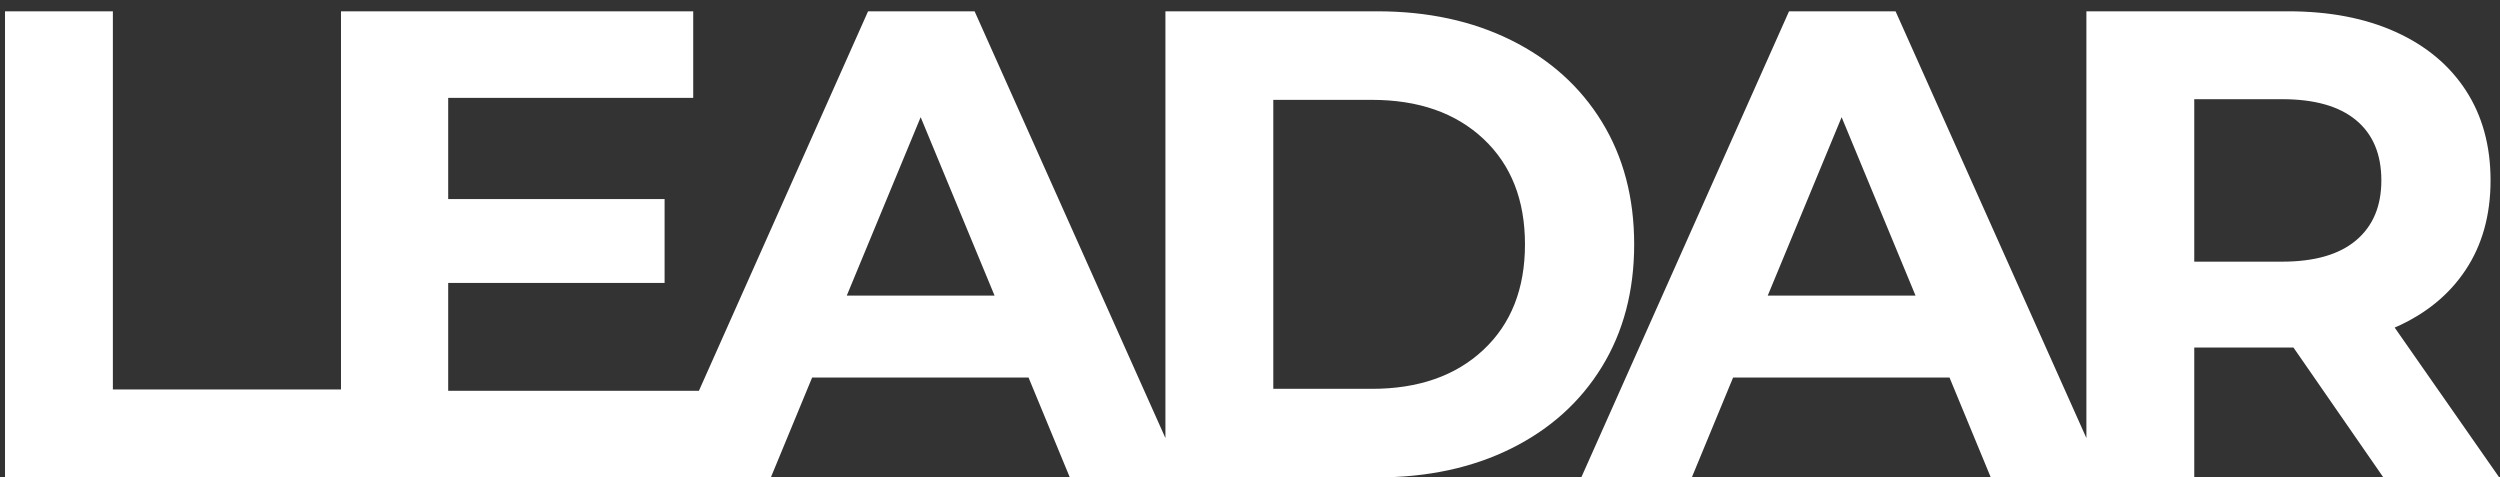 <?xml version="1.0" encoding="UTF-8"?>
<svg width="199px" height="38px" viewBox="0 0 199 38" version="1.1" xmlns="http://www.w3.org/2000/svg" xmlns:xlink="http://www.w3.org/1999/xlink">
    <rect x="0" y="0" width="199" height="38" fill="#333333" stroke="none"/>
    <title>LEADAR</title>
    <g id="New-Design" stroke="none" stroke-width="1" fill="none" fill-rule="evenodd">
        <g id="Lead" transform="translate(-914, -139)" fill="#FFFFFF" fill-rule="nonzero">
            <path d="M941.588,177 L941.588,170.004 L922.985,170.004 L922.985,139.9 L914.399,139.9 L914.399,177 L941.588,177 Z M969.869,177 L969.869,170.11 L949.676,170.11 L949.676,161.524 L966.901,161.524 L966.901,154.846 L949.676,154.846 L949.676,146.79 L969.18,146.79 L969.18,139.9 L941.143,139.9 L941.143,177 L969.869,177 Z M975.36,177 L978.646,169.05 L995.871,169.05 L999.157,177 L1008.167,177 L991.578,139.9 L983.098,139.9 L966.562,177 L975.36,177 Z M993.168,162.531 L981.402,162.531 L987.285,148.327 L993.168,162.531 Z M1023.622,177 C1027.65,177 1031.209,176.232 1034.301,174.695 C1037.393,173.157 1039.795,170.993 1041.509,168.202 C1043.223,165.411 1044.08,162.16 1044.08,158.45 C1044.08,154.74 1043.223,151.489 1041.509,148.698 C1039.795,145.907 1037.393,143.743 1034.301,142.206 C1031.209,140.668 1027.65,139.9 1023.622,139.9 L1023.622,139.9 L1006.768,139.9 L1006.768,177 L1023.622,177 Z M1023.198,169.951 L1015.354,169.951 L1015.354,146.949 L1023.198,146.949 C1026.908,146.949 1029.867,147.982 1032.075,150.049 C1034.283,152.117 1035.388,154.917 1035.388,158.45 C1035.388,161.983 1034.283,164.784 1032.075,166.851 C1029.867,168.917 1026.908,169.951 1023.198,169.951 L1023.198,169.951 Z M1048.669,177 L1051.955,169.05 L1069.18,169.05 L1072.466,177 L1081.476,177 L1064.887,139.9 L1056.407,139.9 L1039.871,177 L1048.669,177 Z M1066.477,162.531 L1054.711,162.531 L1060.594,148.327 L1066.477,162.531 Z M1088.663,177 L1088.663,166.665 L1096.56,166.665 L1103.715,177 L1112.937,177 L1104.616,165.075 C1107.054,164.015 1108.936,162.487 1110.261,160.49 C1111.586,158.494 1112.248,156.118 1112.248,153.362 C1112.248,150.606 1111.595,148.221 1110.287,146.207 C1108.98,144.193 1107.116,142.638 1104.696,141.543 C1102.275,140.448 1099.422,139.9 1096.136,139.9 L1096.136,139.9 L1080.077,139.9 L1080.077,177 L1088.663,177 Z M1095.659,159.828 L1088.663,159.828 L1088.663,146.896 L1095.659,146.896 C1098.239,146.896 1100.2,147.452 1101.542,148.565 C1102.885,149.679 1103.556,151.277 1103.556,153.362 C1103.556,155.411 1102.885,157.001 1101.542,158.132 C1100.2,159.263 1098.239,159.828 1095.659,159.828 L1095.659,159.828 Z" id="LEADAR"></path>
        </g>
    </g>
</svg>
